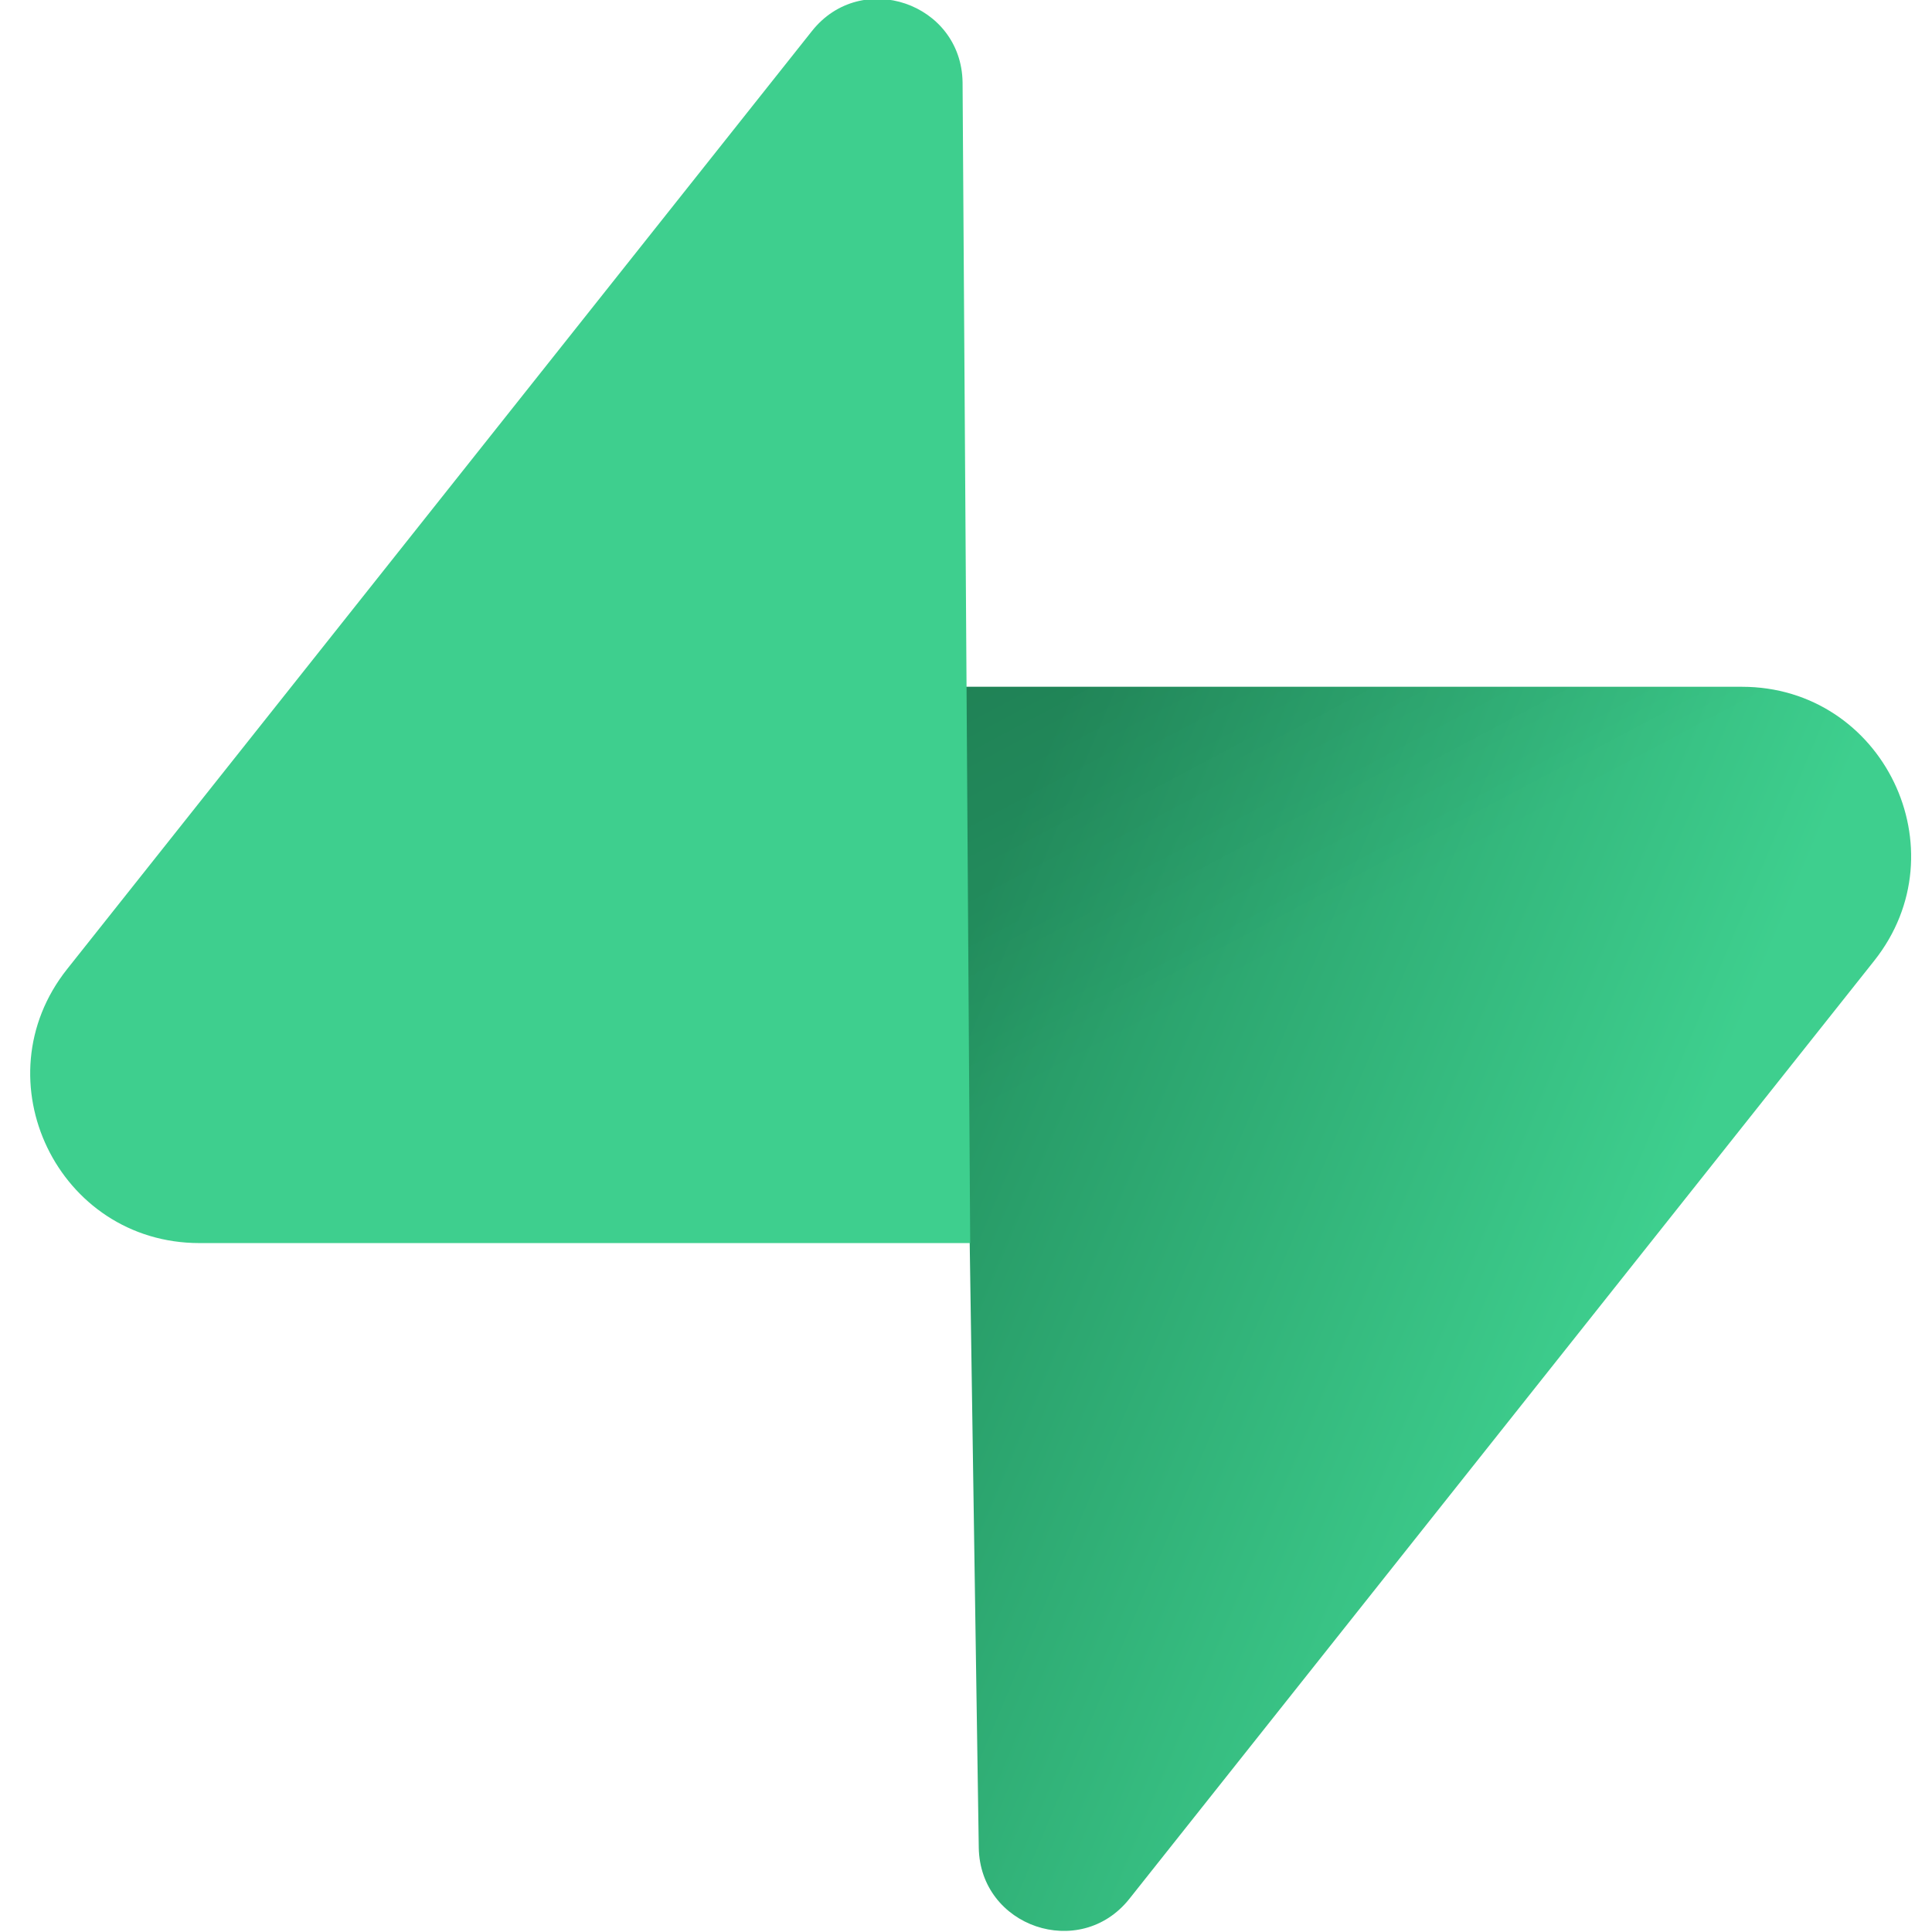 <svg width="128" height="128" viewBox="0 0 128 128" fill="none" xmlns="http://www.w3.org/2000/svg">
<g clip-path="url(#clip0_0_132)">
<path d="M74.824 125.802C71.554 129.92 64.924 127.664 64.846 122.406L63.693 45.501H115.404C124.77 45.501 129.994 56.319 124.17 63.654L74.824 125.802Z" fill="url(#paint0_linear_0_132)"/>
<path d="M74.824 125.802C71.554 129.92 64.924 127.664 64.846 122.406L63.693 45.501H115.404C124.77 45.501 129.994 56.319 124.17 63.654L74.824 125.802Z" fill="url(#paint1_linear_0_132)" fill-opacity="0.2"/>
<path d="M53.794 2.056C57.064 -2.063 63.694 0.194 63.773 5.452L64.278 82.357H13.214C3.848 82.357 -1.376 71.539 4.448 64.204L53.794 2.056Z" fill="#3ECF8E"/>
</g>
<defs>
<linearGradient id="paint0_linear_0_132" x1="63.693" y1="62.553" x2="109.652" y2="81.828" gradientUnits="userSpaceOnUse">
<stop stop-color="#249361"/>
<stop offset="1" stop-color="#3ECF8E"/>
</linearGradient>
<linearGradient id="paint1_linear_0_132" x1="43.318" y1="34.655" x2="64.277" y2="74.11" gradientUnits="userSpaceOnUse">
<stop/>
<stop offset="1" stop-opacity="0"/>
</linearGradient>
<clipPath id="clip0_0_132">
<rect width="128" height="128" fill="white"/>
</clipPath>
</defs>
</svg>
